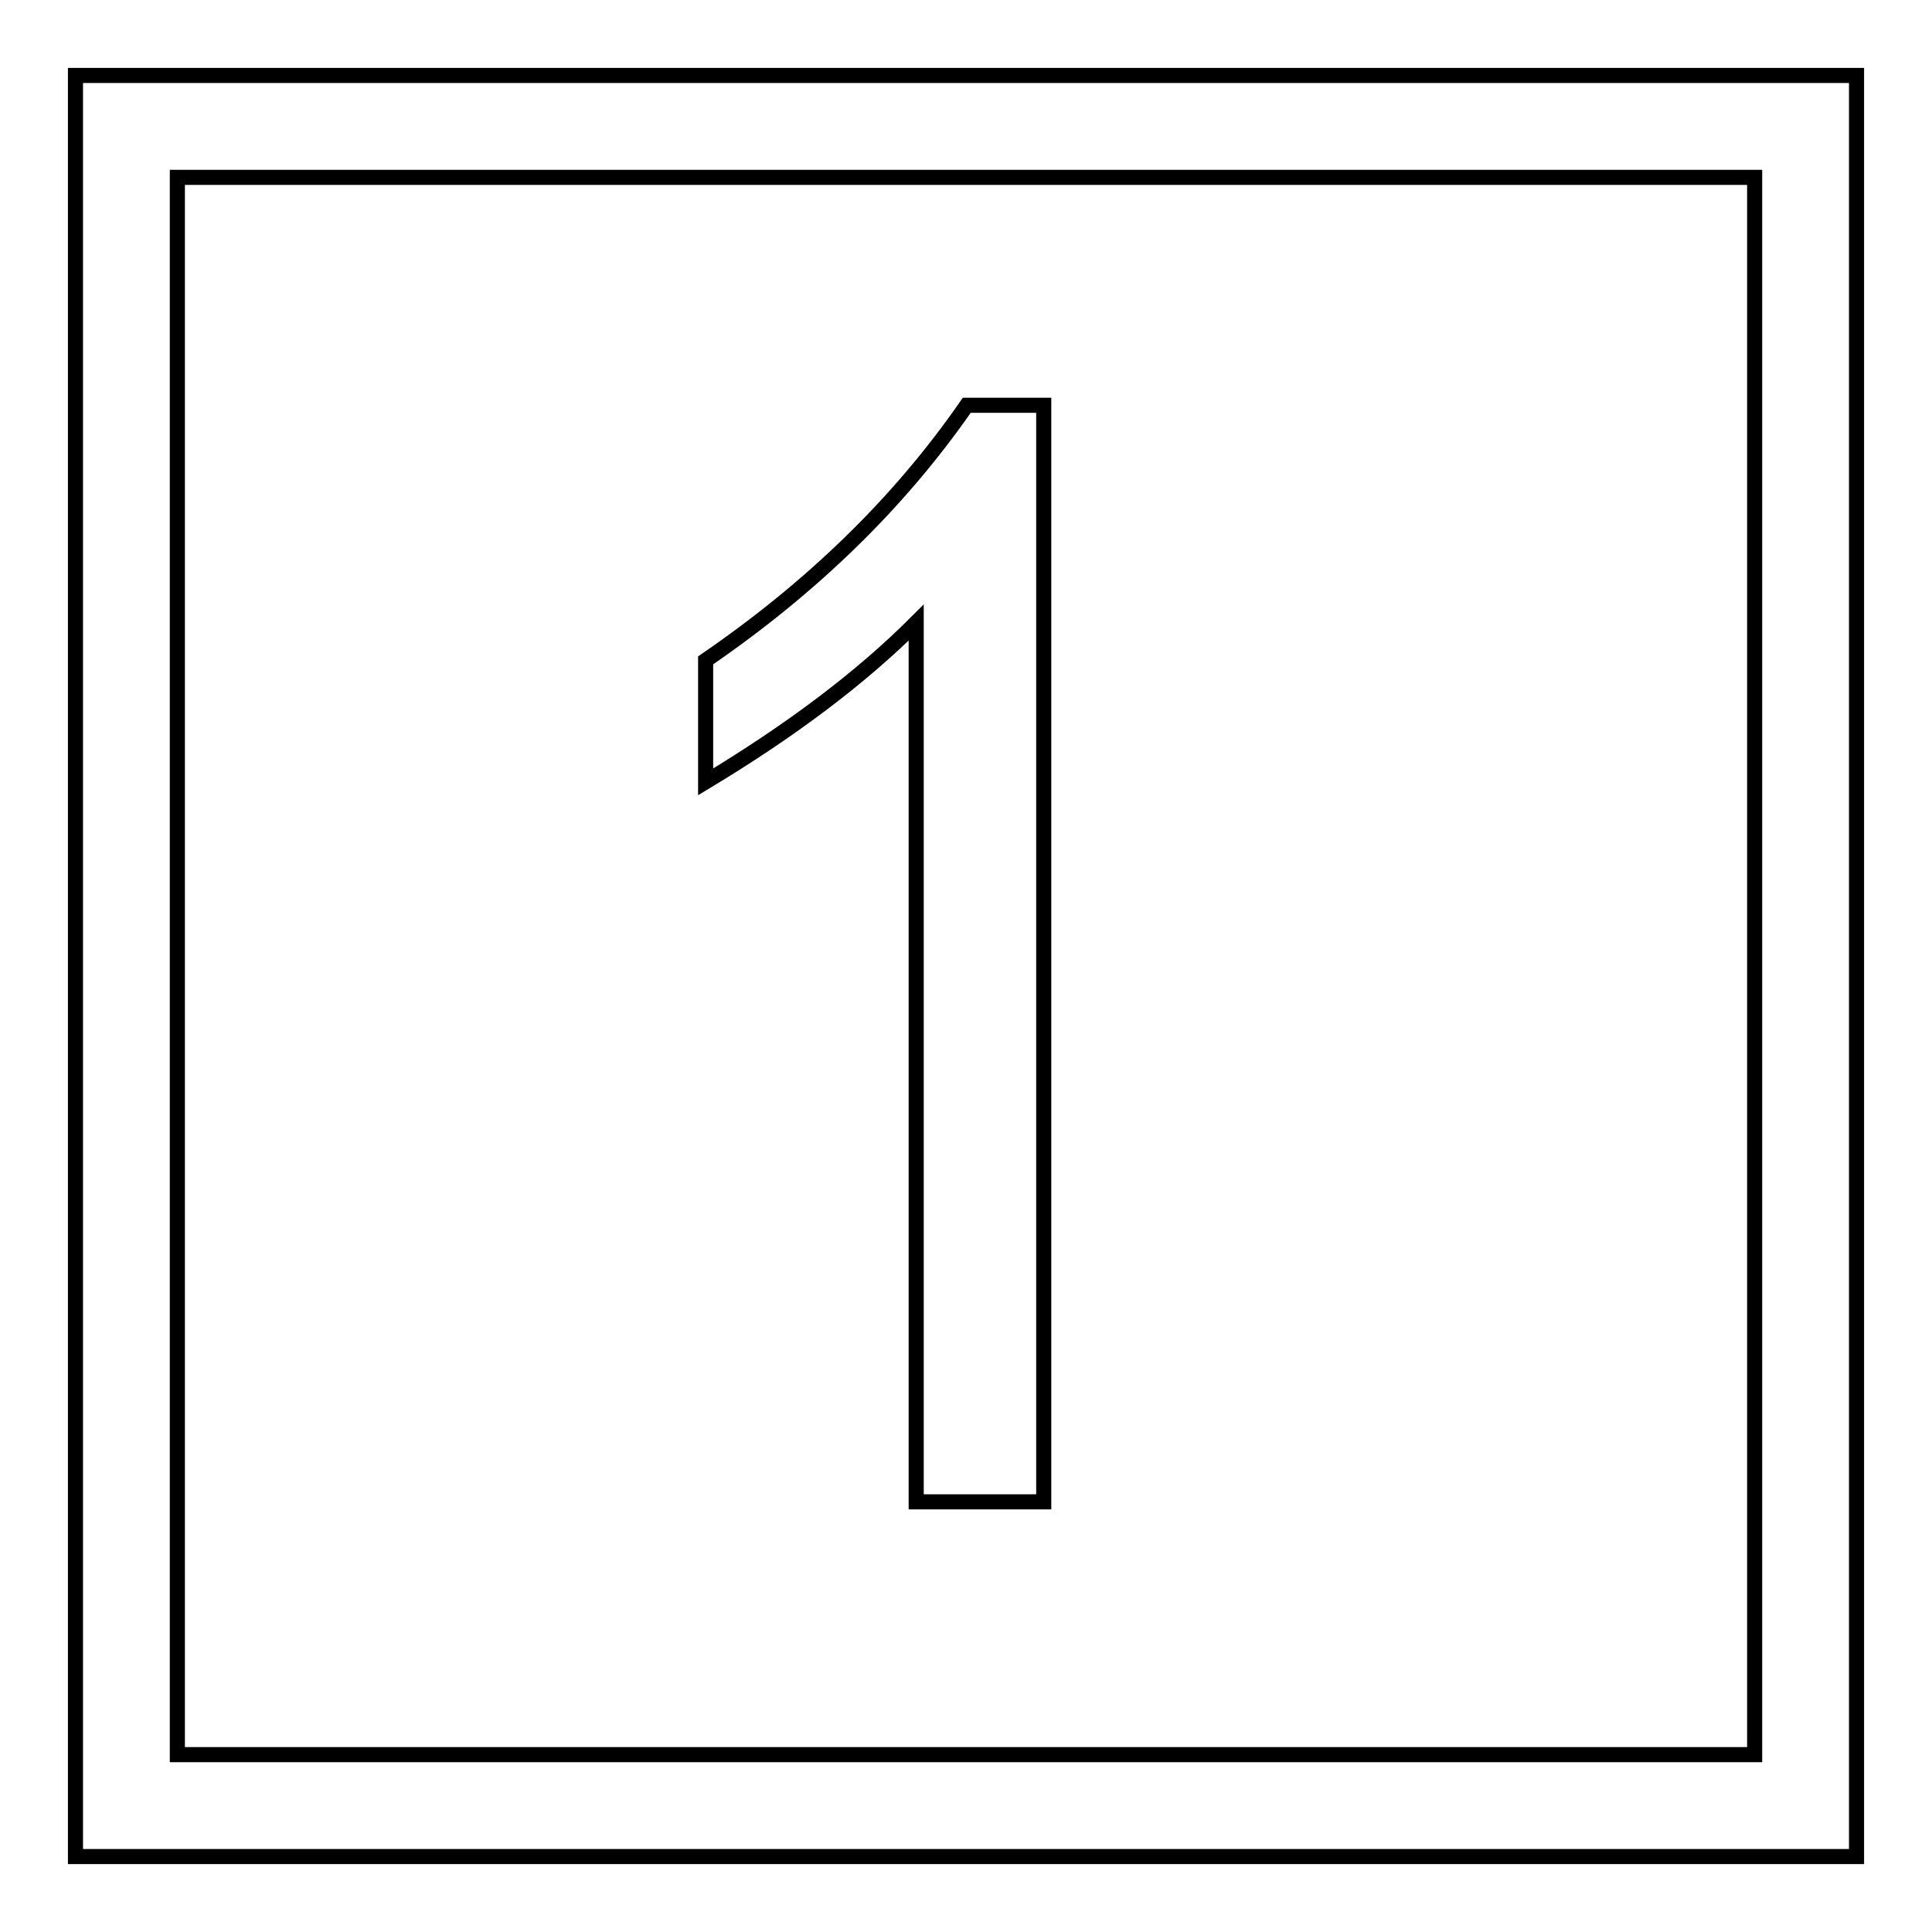 <?xml version="1.0" encoding="utf-8"?>
<!-- Svg Vector Icons : http://www.onlinewebfonts.com/icon -->
<!DOCTYPE svg PUBLIC "-//W3C//DTD SVG 1.1//EN" "http://www.w3.org/Graphics/SVG/1.1/DTD/svg11.dtd">
<svg version="1.1" xmlns="http://www.w3.org/2000/svg" xmlns:xlink="http://www.w3.org/1999/xlink" x="0px" y="0px" viewBox="0 0 256 256" enable-background="new 0 0 256 256" xml:space="preserve">
<g> <path stroke-width="2" fill-opacity="0" stroke="#000000"  d="M246,10H10v236h236V10z M23.5,232.5v-209h209v209H23.5z M138.2,53.7h-10.1c-9,13-20.6,24.2-34.6,33.8v16.1 c11.3-6.8,20.6-13.8,27.9-21.1V199h16.9V53.7z"/></g>
</svg>